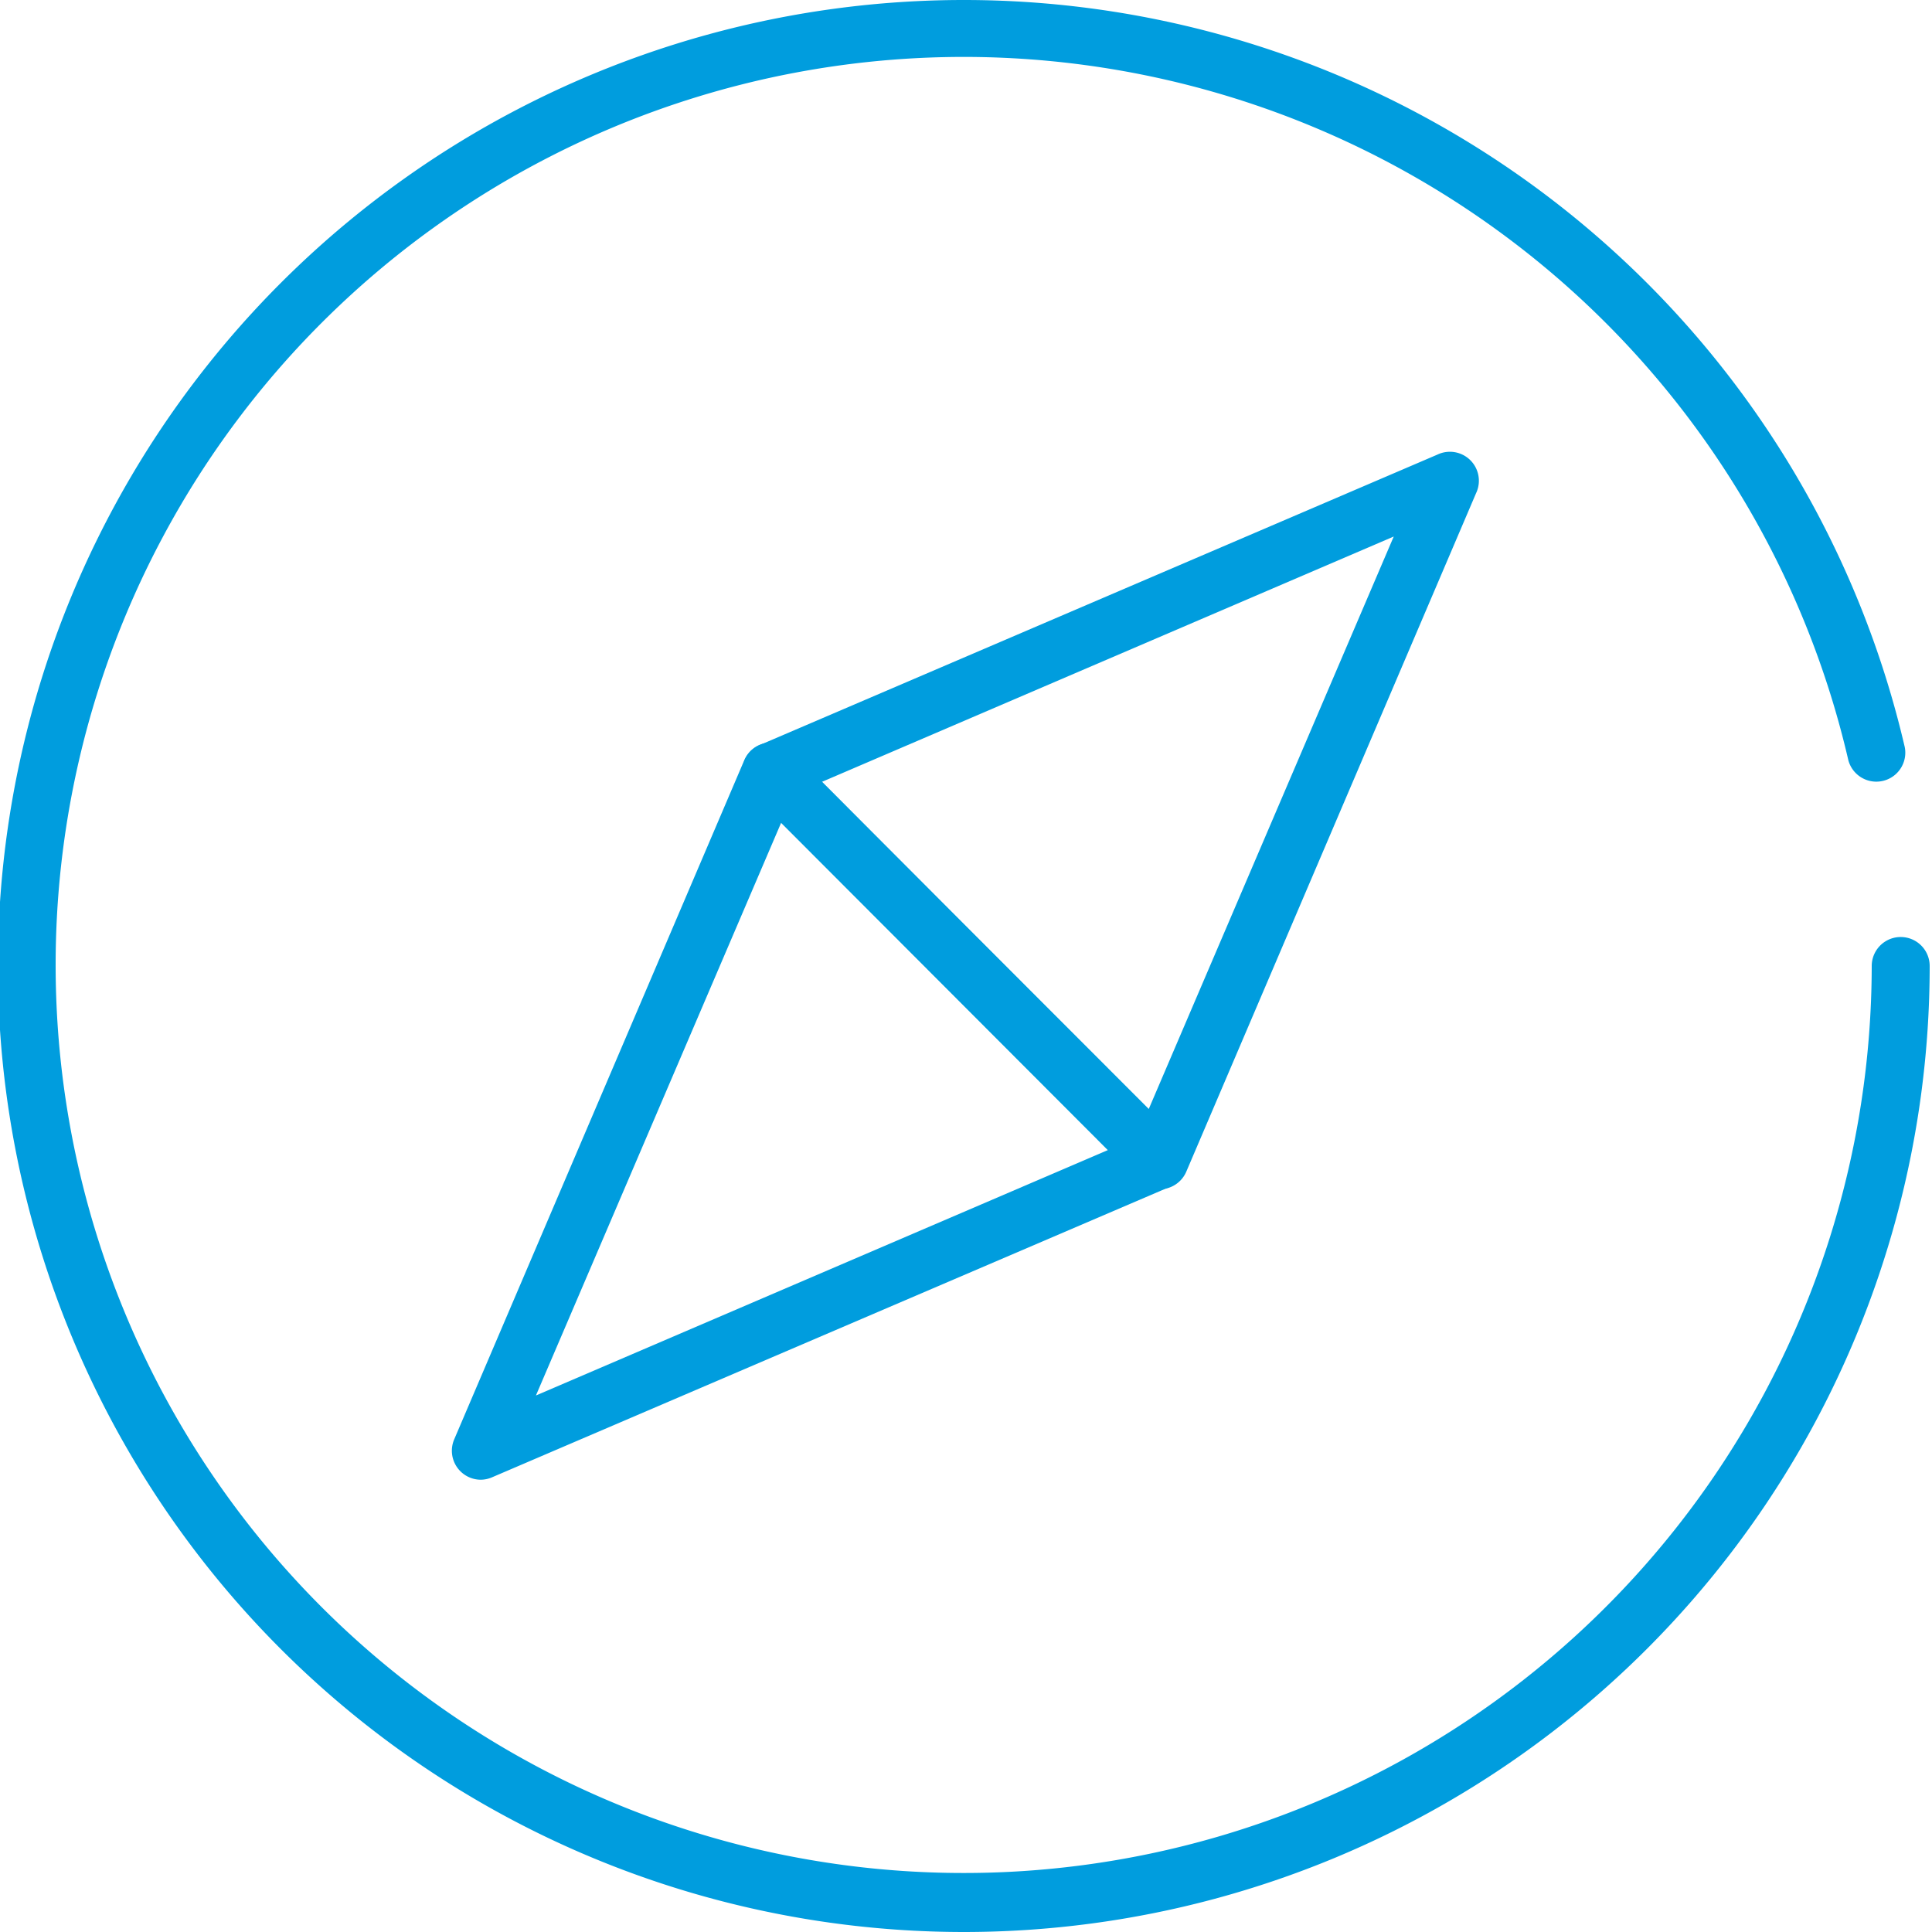 <svg id="Warstwa_1" data-name="Warstwa 1" xmlns="http://www.w3.org/2000/svg" viewBox="0 0 100 100"><defs><style>.cls-1{fill:#009dde;}</style></defs><title>24_32</title><path class="cls-1" d="M49.94,100A50,50,0,1,1,98.59,38.67a1.5,1.5,0,0,1-2.92.68A47,47,0,1,0,96.88,50a1.5,1.5,0,1,1,3,0A50,50,0,0,1,49.94,100Z"/><path class="cls-1" d="M60,61.53a1.5,1.5,0,0,1-1.06-.44L38.86,41a1.5,1.5,0,0,1,.47-2.44L74.4,23.53a1.5,1.5,0,0,1,2,2l-15,35.12a1.5,1.5,0,0,1-1.1.88ZM42.54,40.47,59.46,57.4,72.14,27.77Z"/><path class="cls-1" d="M24.89,76.59a1.5,1.5,0,0,1-1.38-2.09l15-35.12A1.5,1.5,0,0,1,41,38.91L61,59a1.5,1.5,0,0,1-.47,2.44L25.48,76.46A1.51,1.51,0,0,1,24.89,76.59Zm15.54-34L27.74,72.23l29.6-12.7Z"/></svg>
